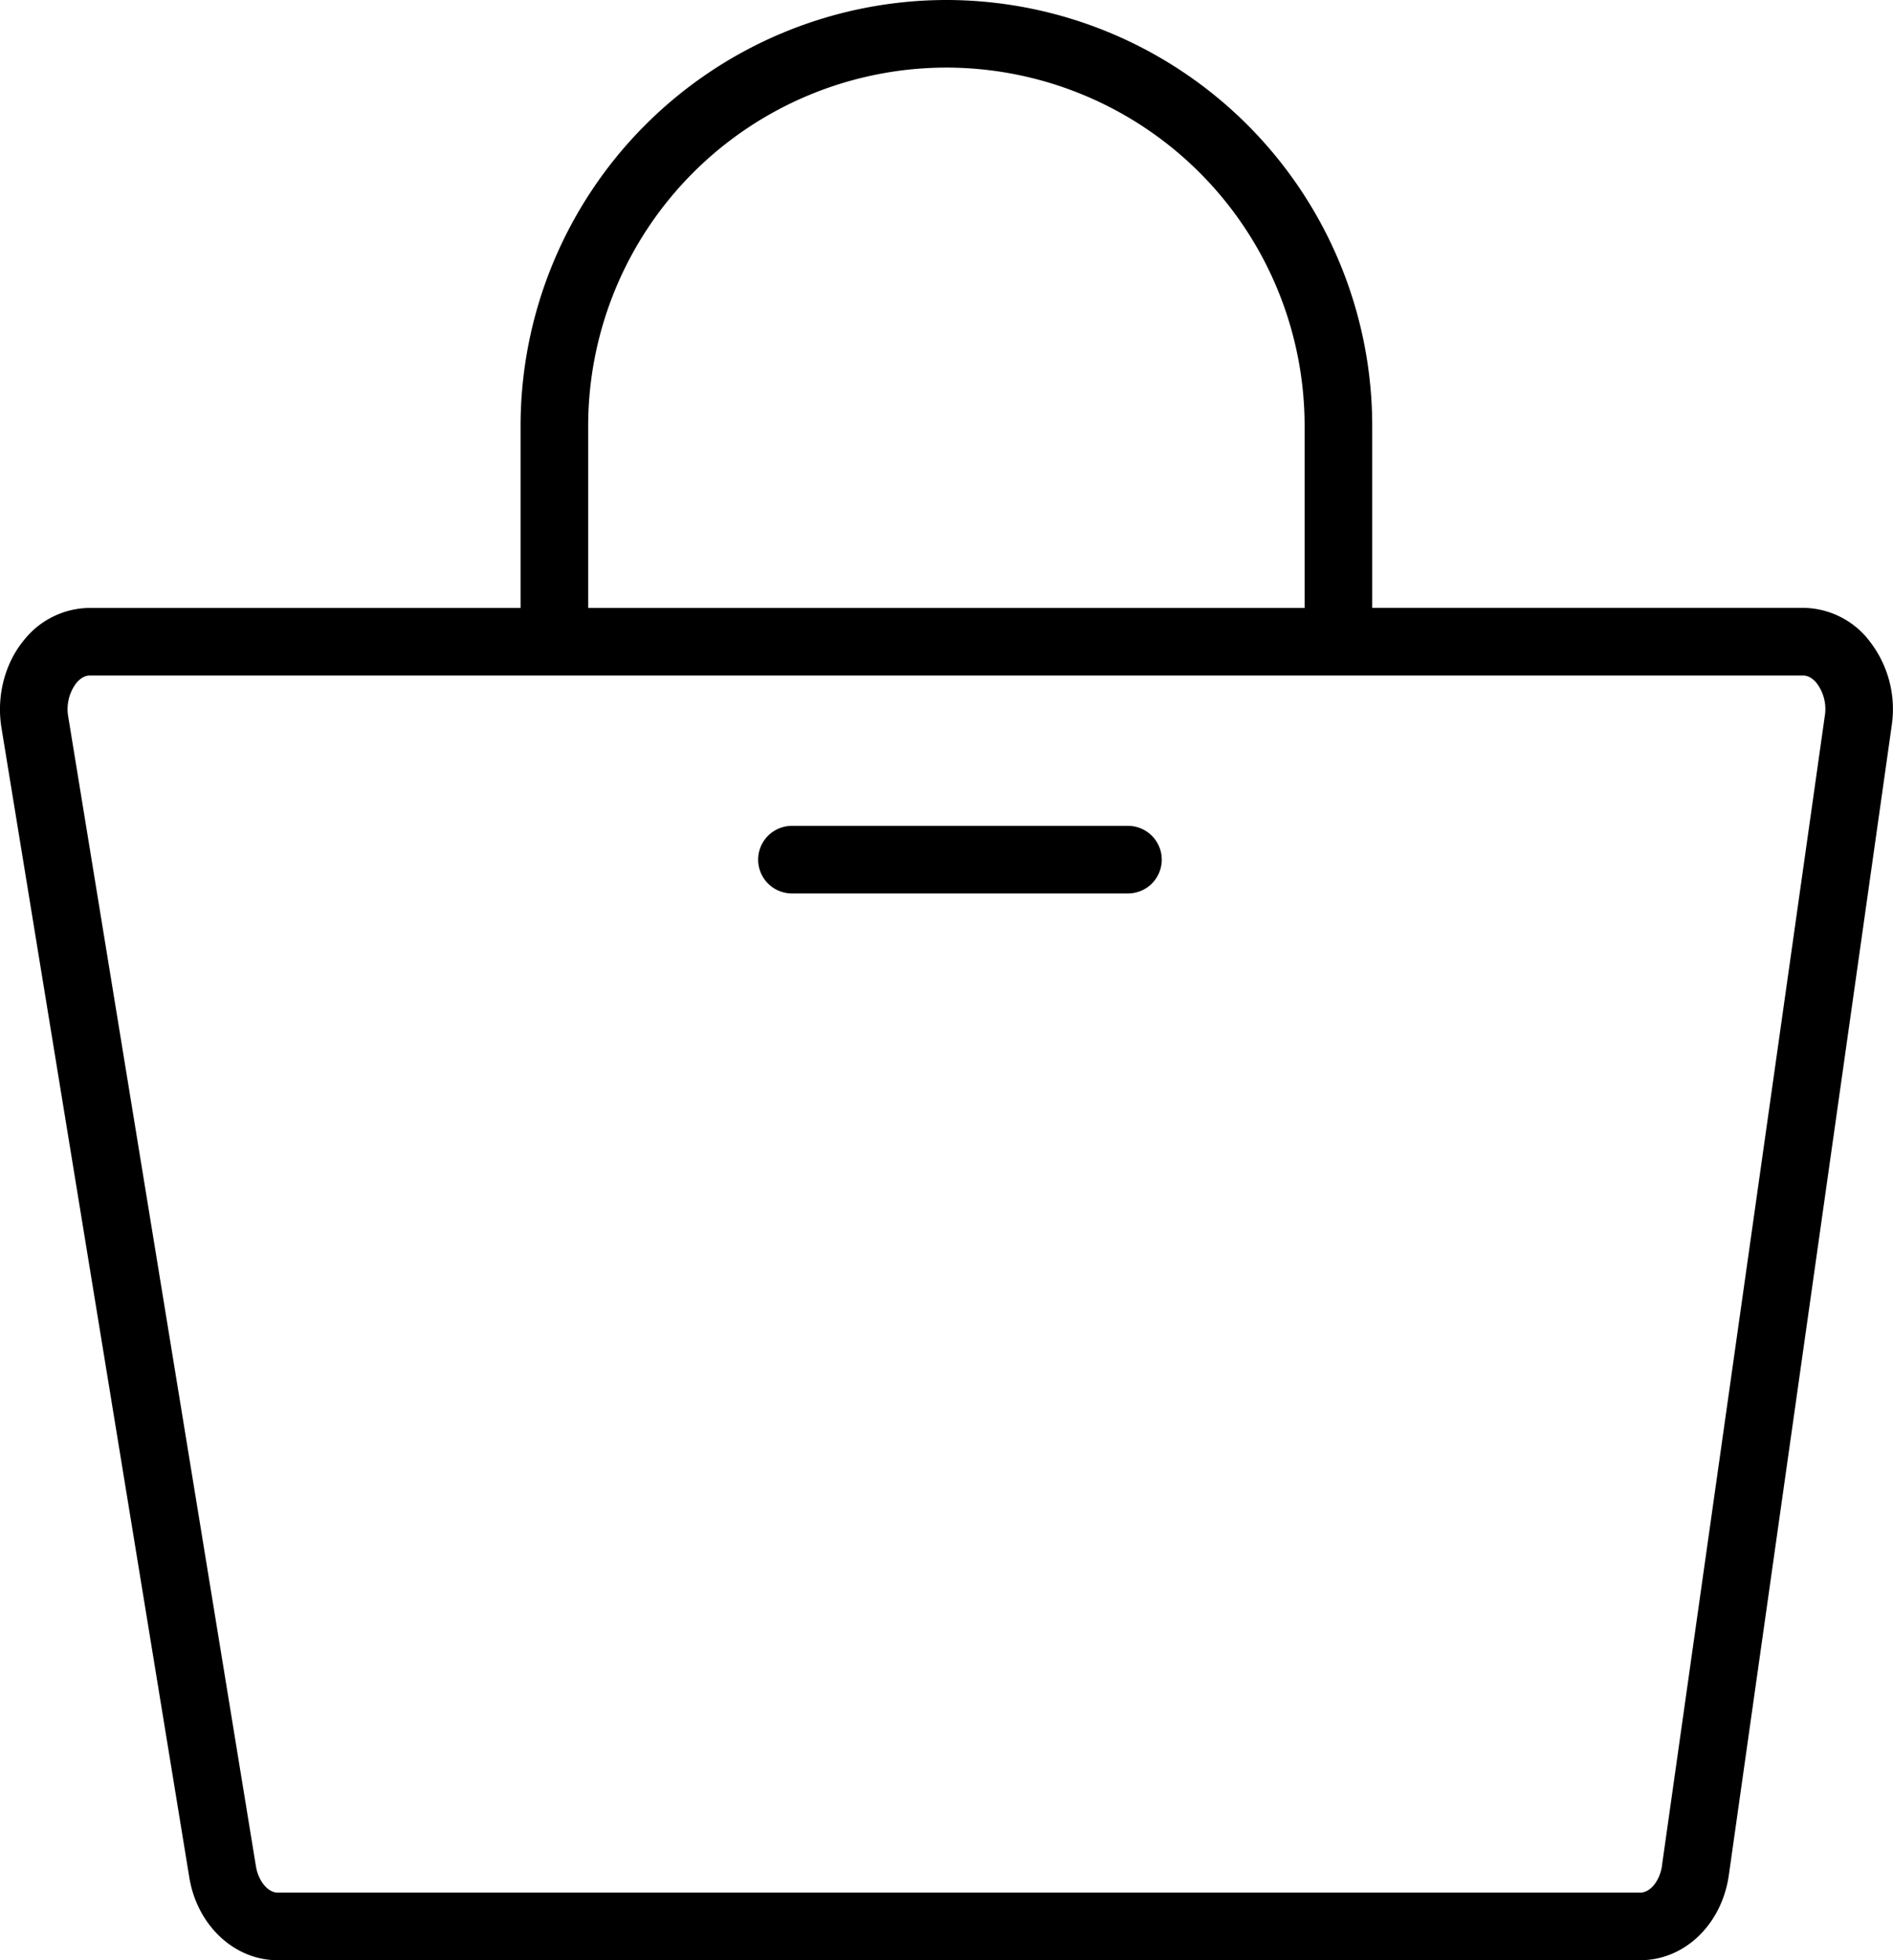 <svg viewBox="0 0 28 29" xmlns="http://www.w3.org/2000/svg"><g fill-rule="evenodd"><path d="M16.684 12.218h-4.97a.5.5 0 0 0 0 1h4.97a.5.5 0 0 0 0-1"/><path d="M24.584 27.598c-.032.226-.173.402-.321.402H4.106c-.143 0-.283-.17-.32-.387L1.01 10.607a.642.642 0 0 1 .122-.506c.042-.048.109-.107.197-.107H26.67c.086 0 .153.057.194.104a.633.633 0 0 1 .127.495l-2.408 17.005zM8.7 6.298A5.304 5.304 0 0 1 13.999 1a5.304 5.304 0 0 1 5.298 5.298v2.696H8.7V6.298zM27.62 9.443a1.25 1.25 0 0 0-.95-.45h-6.373V6.299A6.305 6.305 0 0 0 13.999 0 6.305 6.305 0 0 0 7.7 6.298v2.696H1.328a1.25 1.25 0 0 0-.96.46c-.295.348-.424.84-.346 1.315L2.8 27.775c.116.71.666 1.225 1.305 1.225h20.157c.656 0 1.207-.53 1.31-1.261l2.409-17.005a1.635 1.635 0 0 0-.362-1.291z"/></g></svg>
